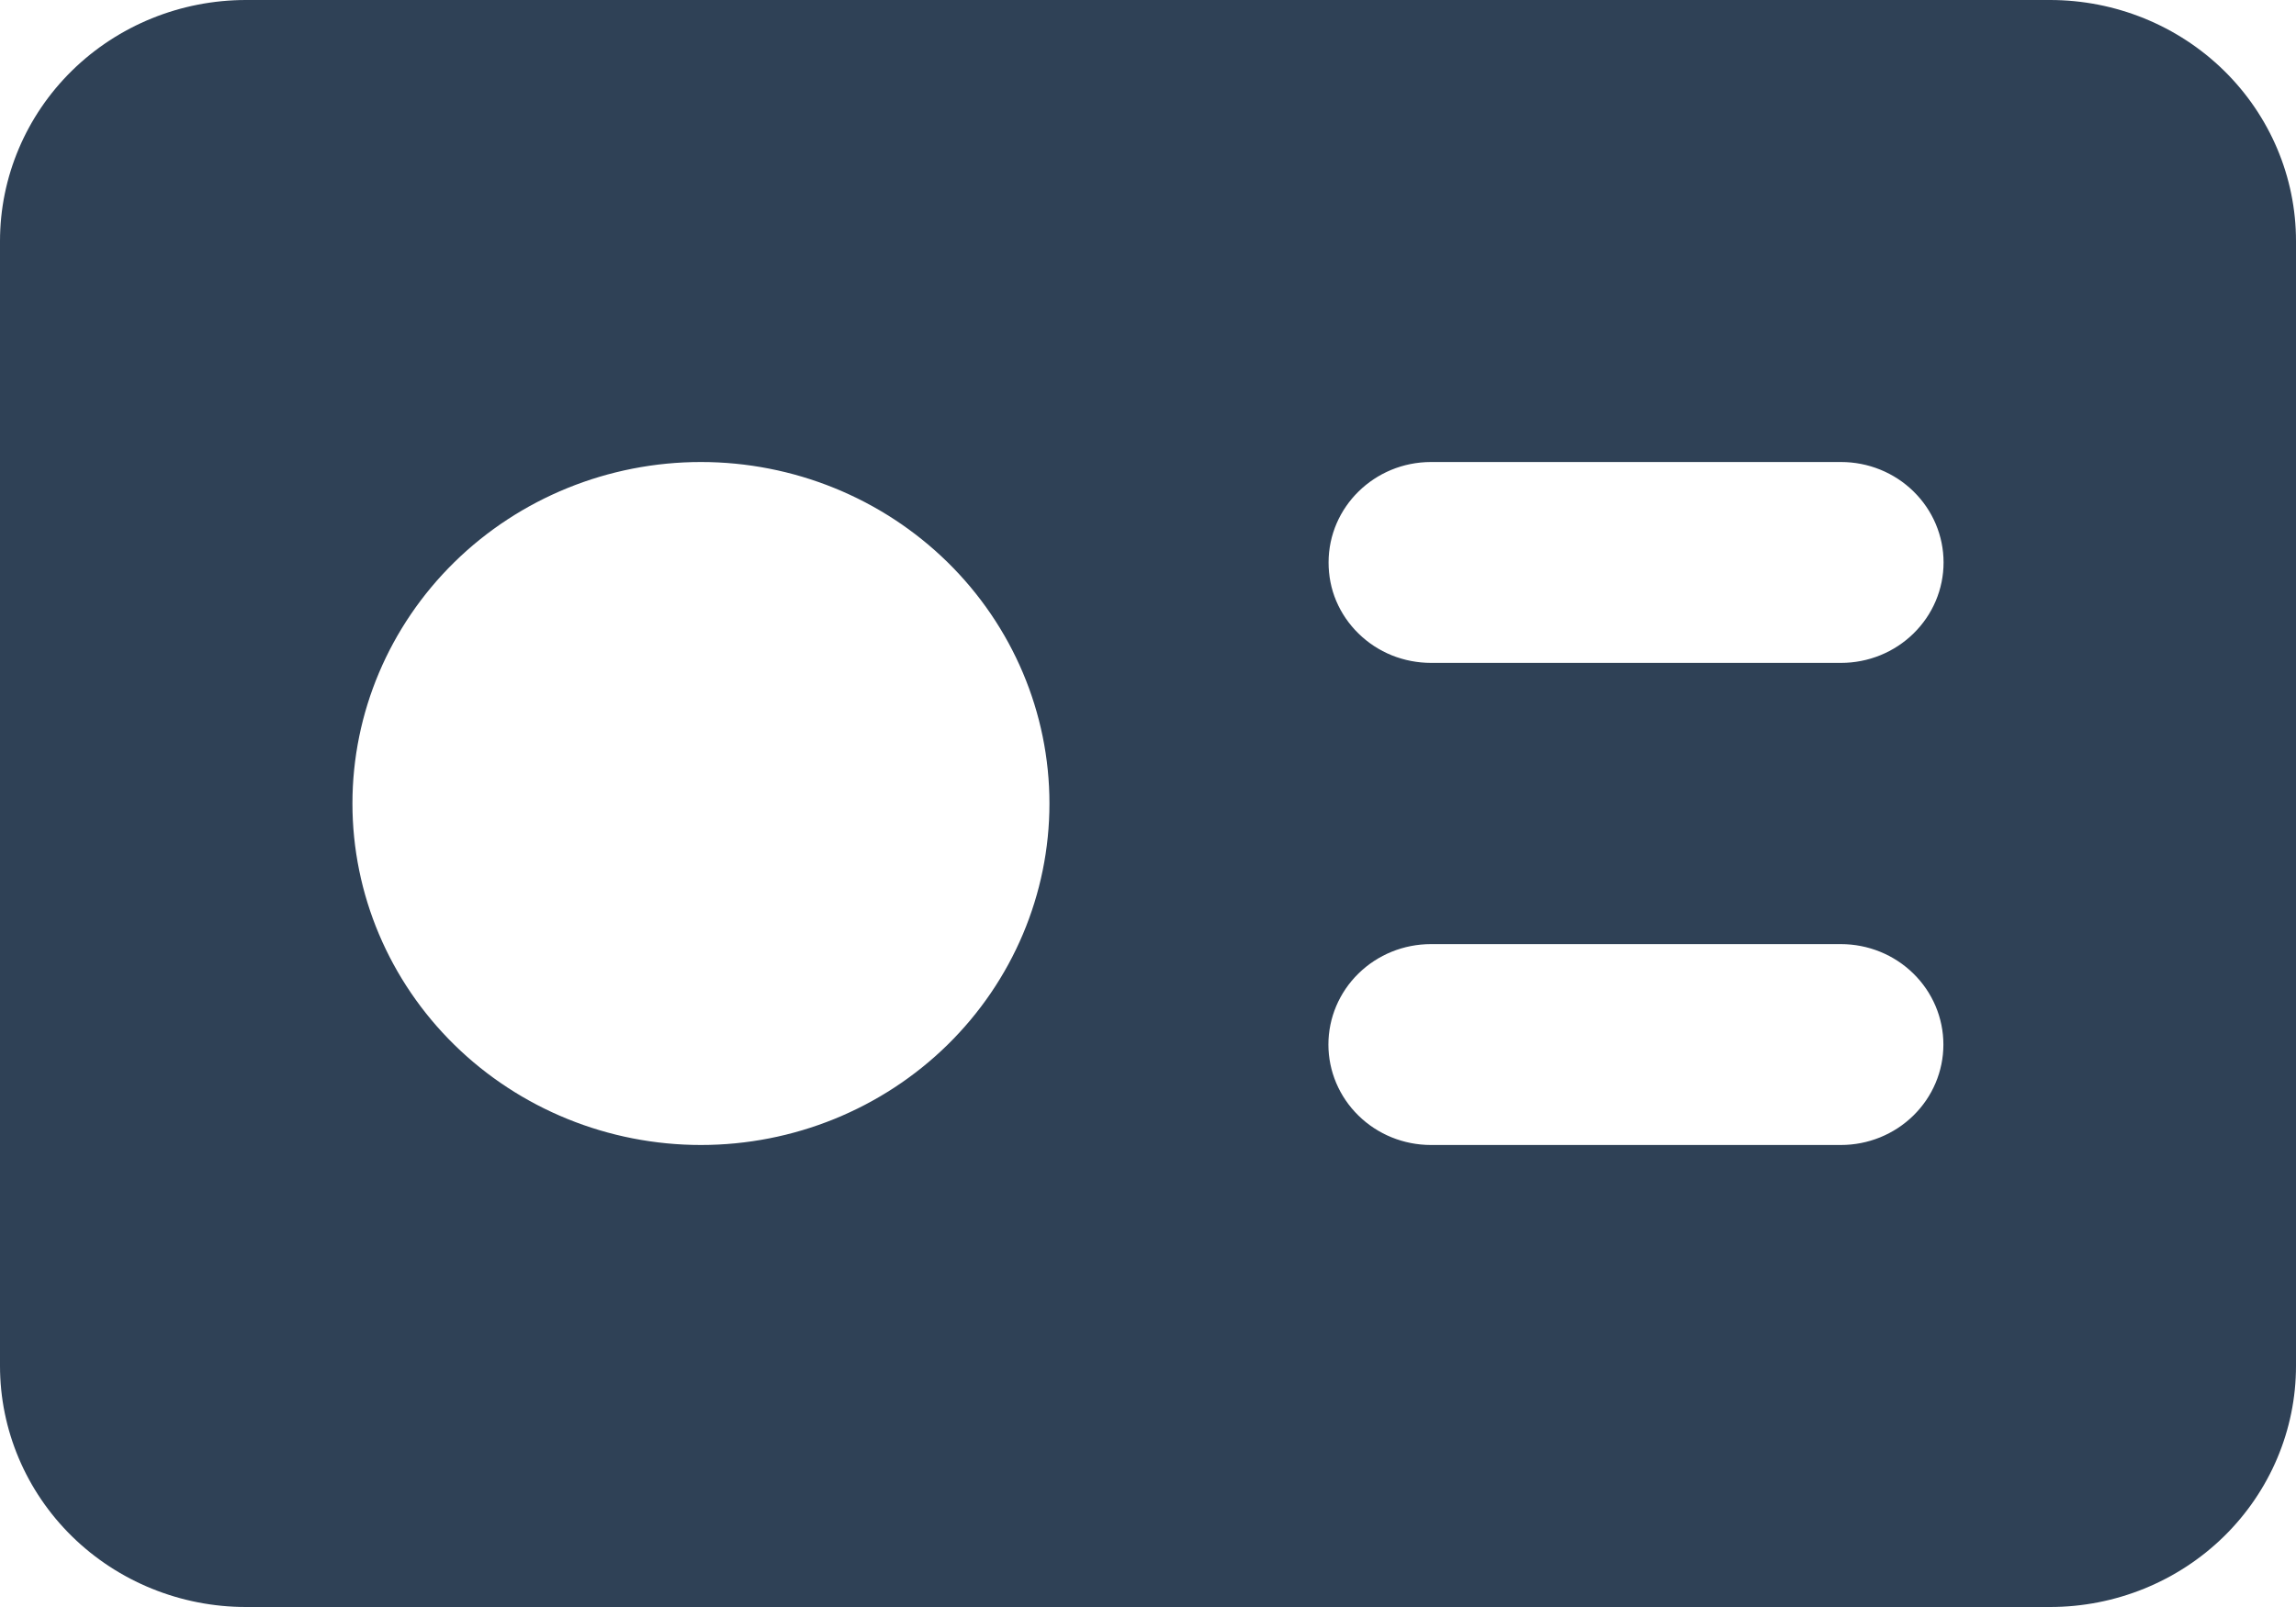 <?xml version="1.0" encoding="UTF-8"?> <svg xmlns="http://www.w3.org/2000/svg" width="40" height="28" viewBox="0 0 40 28" fill="none"><path fill-rule="evenodd" clip-rule="evenodd" d="M4.286 0C3.149 0 2.059 0.442 1.255 1.23C0.452 2.018 0 3.086 0 4.2L0 23.8C0 24.914 0.452 25.982 1.255 26.77C2.059 27.558 3.149 28 4.286 28H35.714C36.851 28 37.941 27.558 38.745 26.77C39.548 25.982 40 24.914 40 23.8V4.2C40 3.086 39.548 2.018 38.745 1.23C37.941 0.442 36.851 0 35.714 0H4.286ZM12.211 8.05C10.601 8.05 9.057 8.677 7.918 9.793C6.78 10.909 6.14 12.422 6.14 14C6.14 15.578 6.78 17.091 7.918 18.207C9.057 19.323 10.601 19.95 12.211 19.95C13.822 19.95 15.366 19.323 16.505 18.207C17.643 17.091 18.283 15.578 18.283 14C18.283 12.422 17.643 10.909 16.505 9.793C15.366 8.677 13.822 8.05 12.211 8.05ZM23.146 9.8C23.146 8.834 23.946 8.05 24.931 8.05H32.074C32.548 8.05 33.002 8.234 33.337 8.563C33.672 8.891 33.86 9.336 33.86 9.8C33.86 10.264 33.672 10.709 33.337 11.037C33.002 11.366 32.548 11.55 32.074 11.55H24.931C24.697 11.55 24.464 11.505 24.247 11.418C24.03 11.33 23.833 11.201 23.667 11.038C23.501 10.876 23.369 10.683 23.279 10.47C23.189 10.258 23.146 10.03 23.146 9.8ZM24.929 16.45C24.455 16.45 24.001 16.634 23.666 16.963C23.331 17.291 23.143 17.736 23.143 18.2C23.143 18.664 23.331 19.109 23.666 19.437C24.001 19.766 24.455 19.95 24.929 19.95H32.071C32.545 19.95 32.999 19.766 33.334 19.437C33.669 19.109 33.857 18.664 33.857 18.2C33.857 17.736 33.669 17.291 33.334 16.963C32.999 16.634 32.545 16.45 32.071 16.45H24.929Z" fill="#2F4156"></path></svg> 